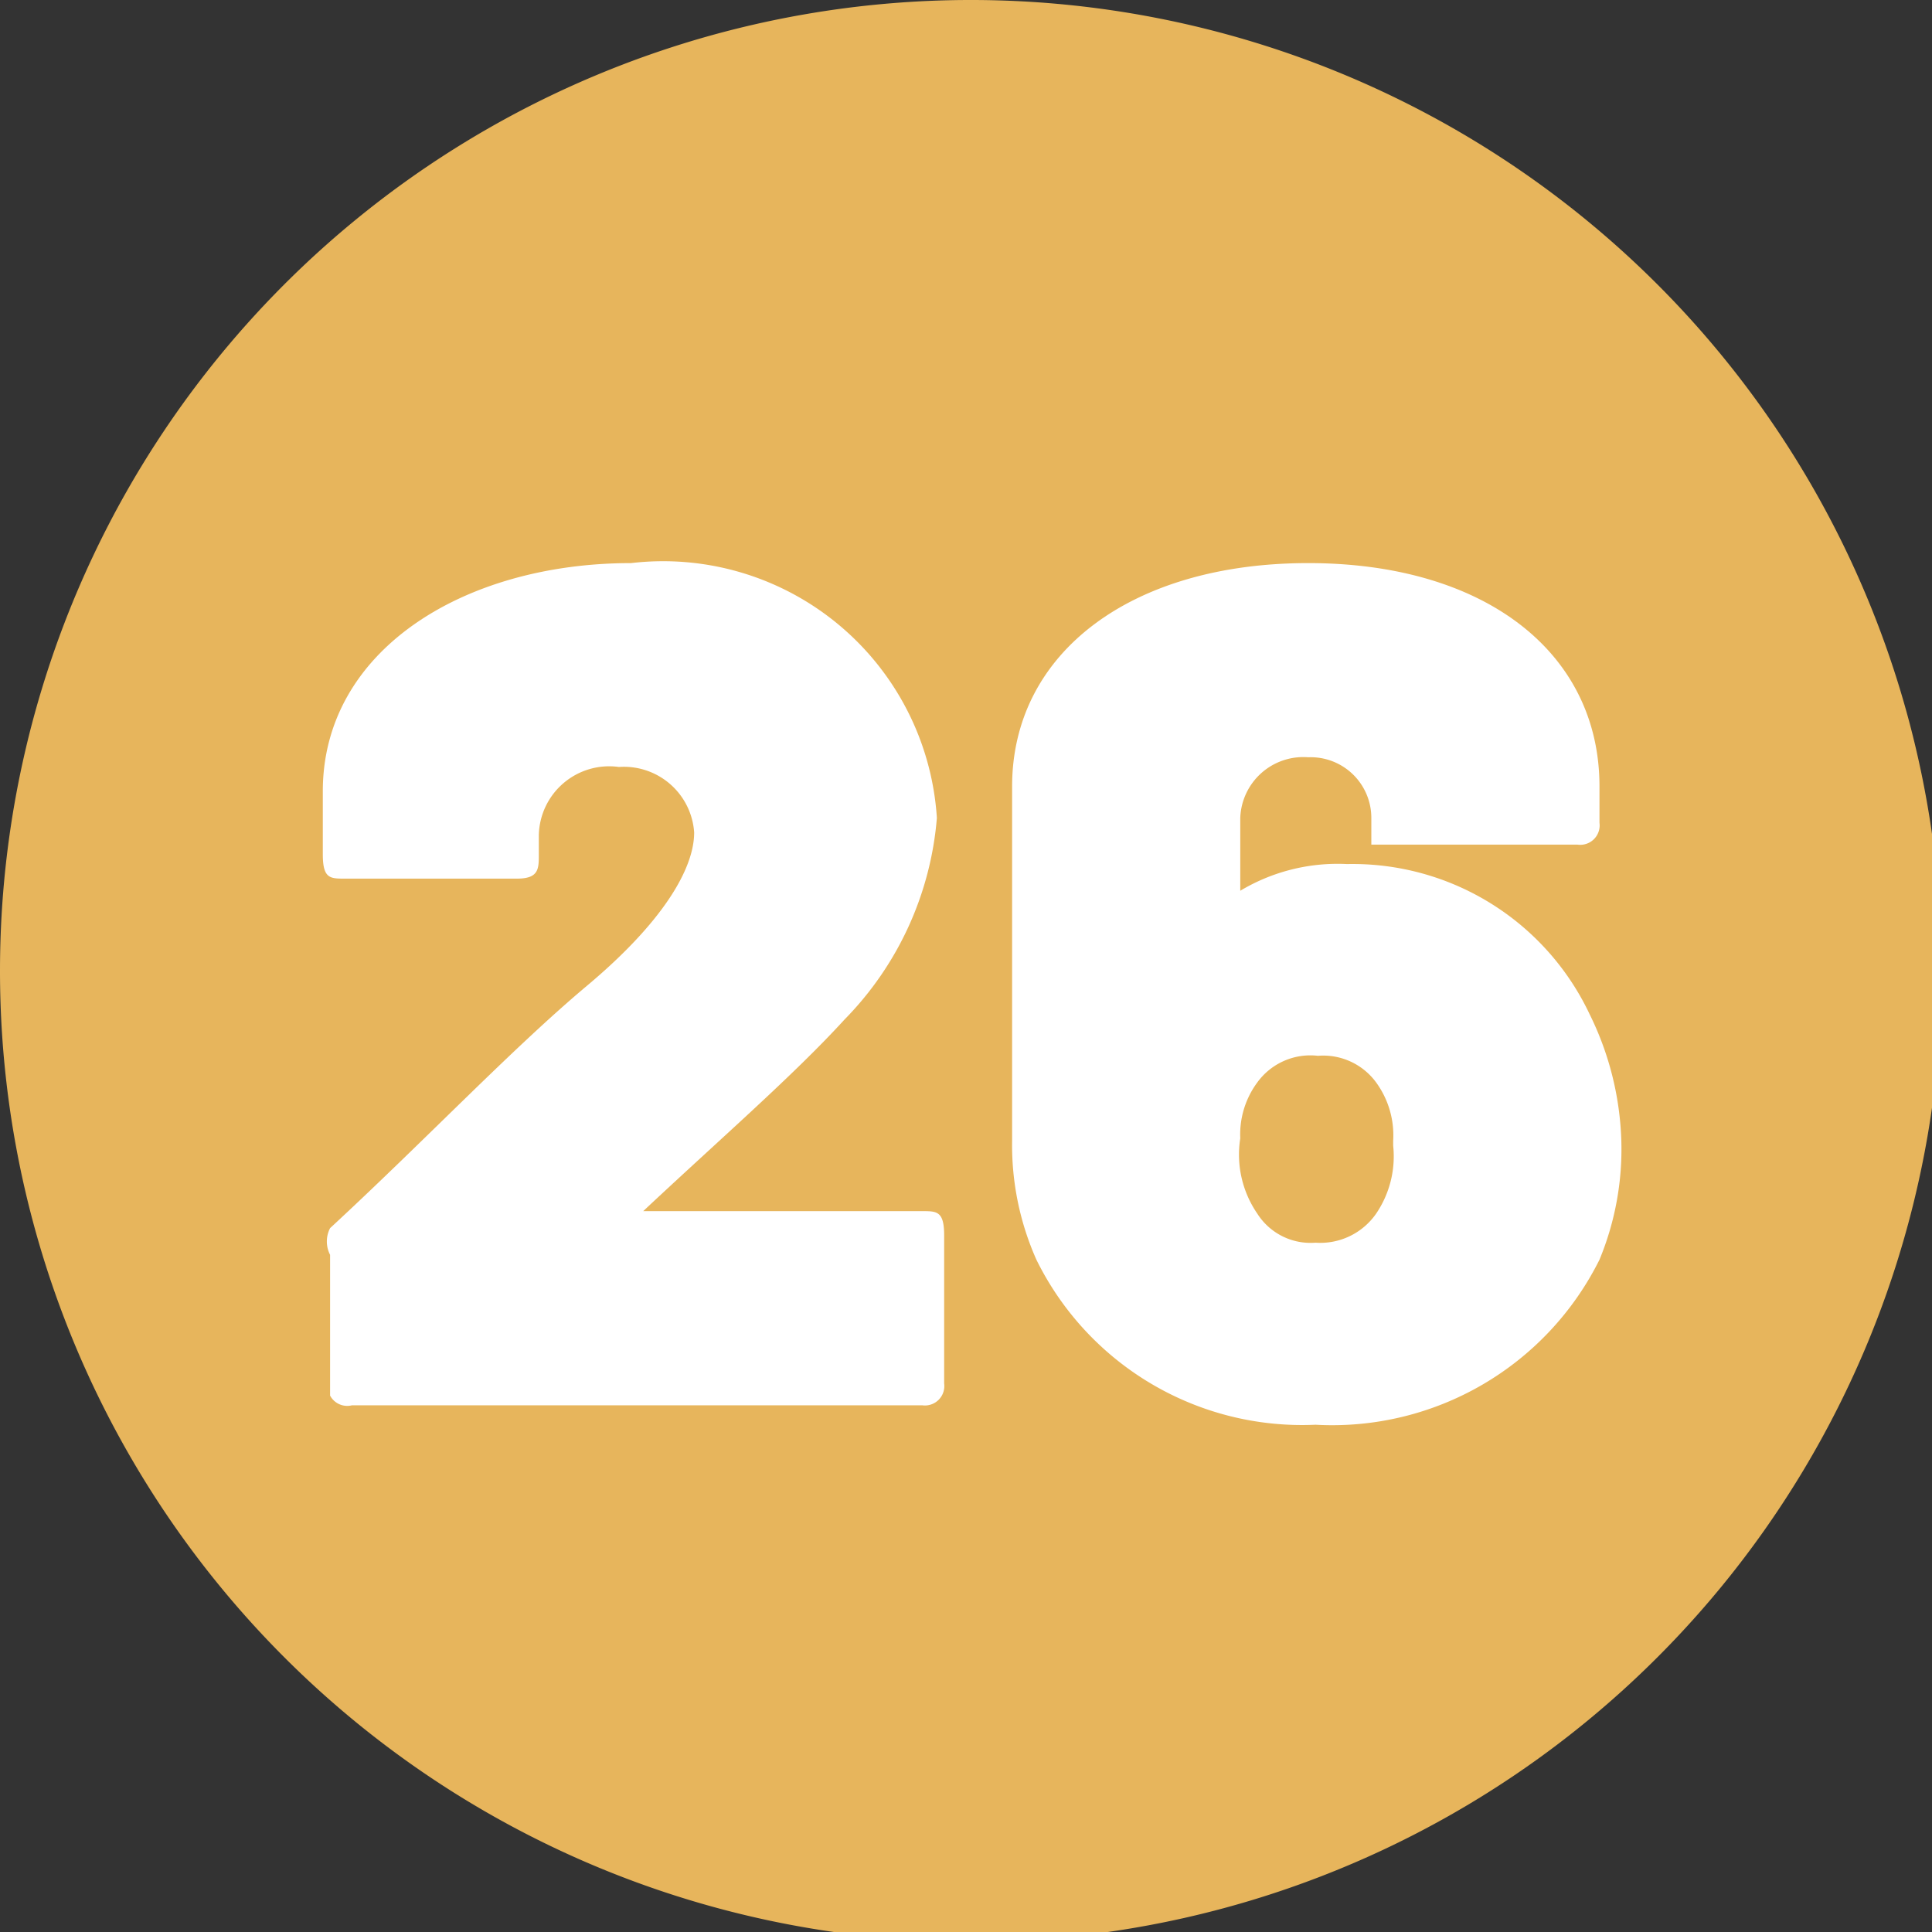 <svg xmlns="http://www.w3.org/2000/svg" xmlns:xlink="http://www.w3.org/1999/xlink" viewBox="0 0 7.96 7.96"><rect x="0" y="0" width="7.96" height="7.96" fill="#333333" stroke="none"/><defs><style>.cls-1{fill:none;}.cls-2{clip-path:url(#clip-path);}.cls-3{fill:#e7b55c;}.cls-4{fill:#fff;}</style><clipPath id="clip-path" transform="translate(0 0)"><rect class="cls-1" width="7.96" height="7.96"/></clipPath></defs><g id="Calque_2" data-name="Calque 2"><g id="Calque_1-2" data-name="Calque 1"><g class="cls-2"><path class="cls-3" d="M4,8A4,4,0,1,0,0,4,4,4,0,0,0,4,8" transform="translate(0 0)"/><path class="cls-4" d="M1.36,5.75V5.17a.12.12,0,0,1,0-.11c.4-.37.75-.74,1.06-1s.44-.48.44-.63a.29.29,0,0,0-.31-.27.29.29,0,0,0-.33.28v.08c0,.06,0,.1-.09.1H1.42c-.06,0-.09,0-.09-.1V3.26c0-.58.58-.94,1.27-.94A1.13,1.13,0,0,1,3.86,3.37a1.34,1.34,0,0,1-.38.83c-.21.23-.51.49-.83.79,0,0,0,0,0,0H3.8c.06,0,.09,0,.09.1v.61a.08.08,0,0,1-.09.09H1.45A.08.08,0,0,1,1.36,5.75Z" transform="translate(0 0)"/><path class="cls-4" d="M6.68,4.7a1.19,1.19,0,0,1-.09.49,1.23,1.23,0,0,1-1.17.68,1.22,1.22,0,0,1-1.15-.68,1.16,1.16,0,0,1-.1-.49V3.24c0-.55.49-.92,1.22-.92s1.2.37,1.2.92v.15a.08.08,0,0,1-.09.09H5.75c-.06,0-.1,0-.1,0V3.37a.25.25,0,0,0-.26-.25.26.26,0,0,0-.28.25v.3s0,.05,0,0a.78.78,0,0,1,.44-.11,1.08,1.08,0,0,1,1,.62A1.26,1.26,0,0,1,6.68,4.7Zm-.94,0a.37.37,0,0,0-.07-.24.27.27,0,0,0-.24-.11.27.27,0,0,0-.25.11.36.36,0,0,0-.07.23A.43.43,0,0,0,5.18,5a.26.26,0,0,0,.24.12A.28.28,0,0,0,5.67,5,.42.42,0,0,0,5.74,4.72Z" transform="translate(0 0)"/></g></g></g></svg>